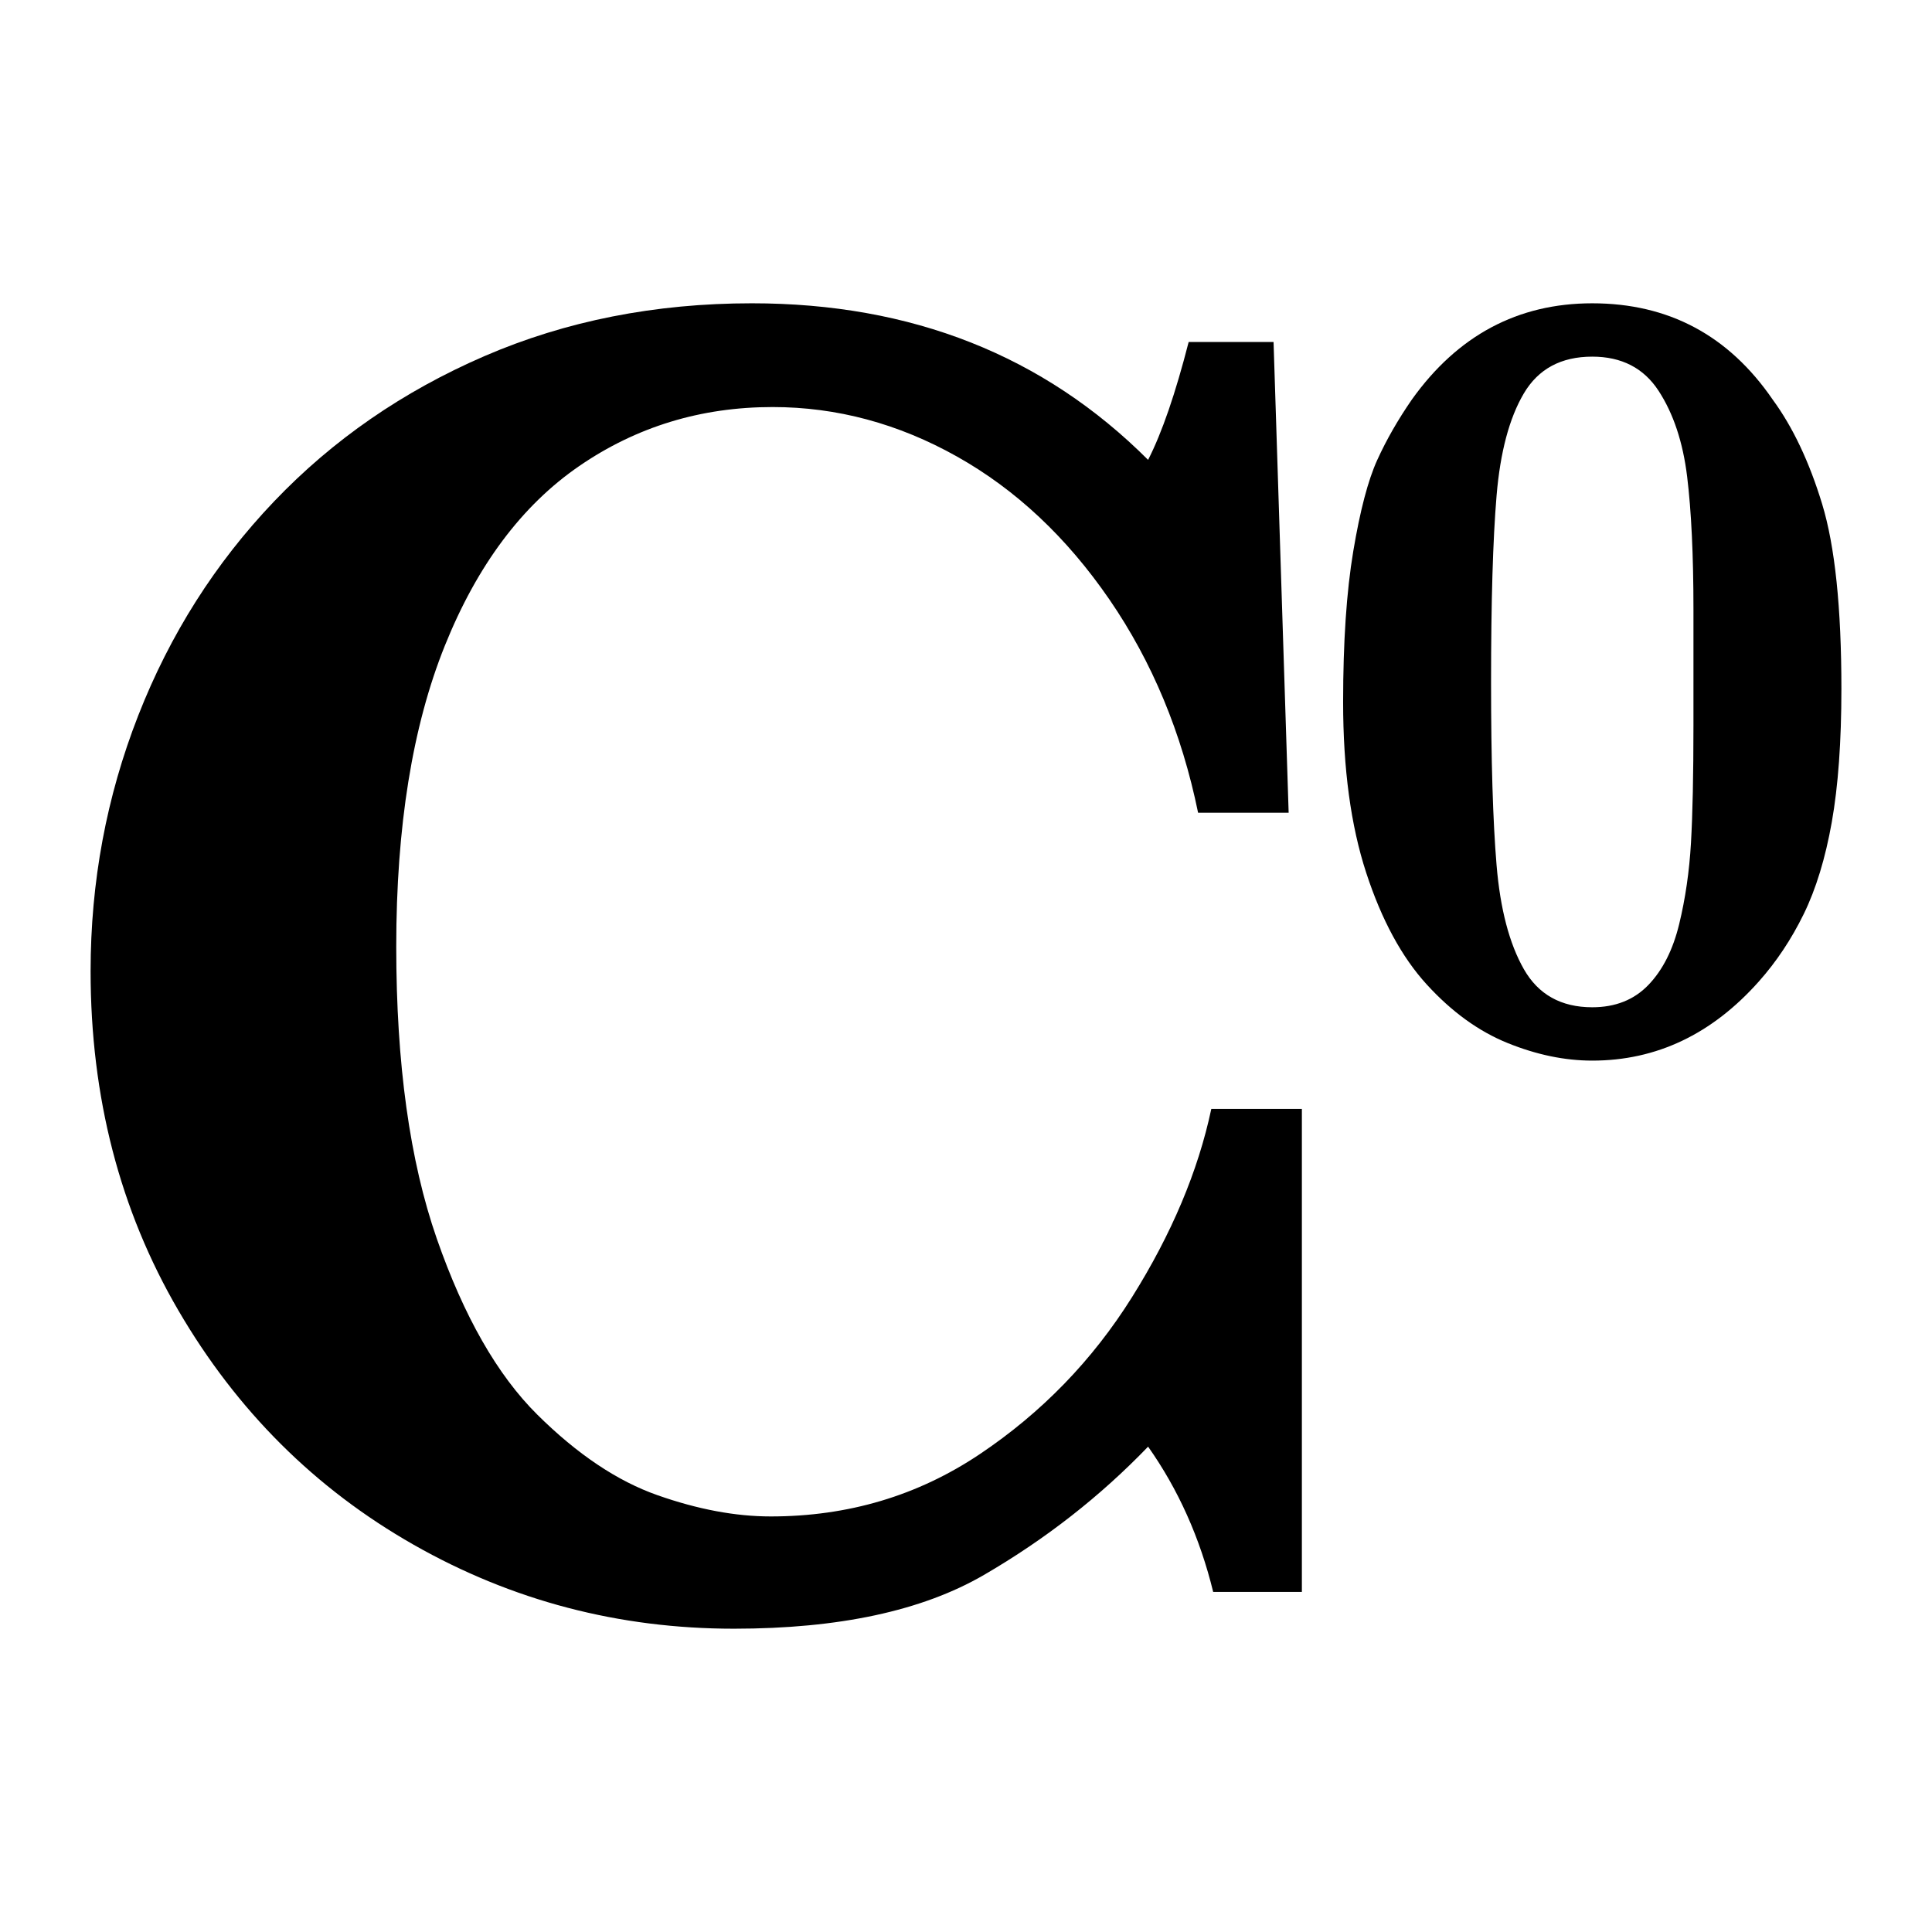 <?xml version="1.0" encoding="UTF-8"?>
<svg id="a" data-name="Layer 1" xmlns="http://www.w3.org/2000/svg" width="1000" height="1000" viewBox="0 0 1000 1000">
  <path d="M673.847,823.969h-45.906c-6.844-27.984-18.062-53.047-33.688-75.188-24.75,25.719-53.062,47.859-84.969,66.406s-75.031,27.828-129.391,27.828c-59.578,0-114.844-14.484-165.781-43.453s-91.547-69.406-121.812-121.328c-30.281-51.922-45.406-110.438-45.406-175.547,0-46.219,8.219-90.328,24.656-132.328,16.438-41.984,39.875-78.922,70.312-110.828s66.719-56.969,108.875-75.203c42.156-18.219,88.297-27.344,138.438-27.344,82.672,0,151.031,27.016,205.078,81.047,7.156-13.984,14.156-34.328,21-61.031h43.938l7.812,243.656h-46.875c-8.469-41.344-23.766-78.125-45.891-110.344-22.141-32.219-48.422-56.891-78.859-73.984s-62.266-25.641-95.469-25.641c-37.109,0-70.469,10.188-100.094,30.531s-52.828,51.359-69.578,93.016c-16.766,41.672-25.141,93.594-25.141,155.75,0,60.562,6.984,110.938,20.984,151.141s31.328,70.562,52,91.062,41.422,34.422,62.266,41.734c20.828,7.328,40.359,10.984,58.594,10.984,40.031,0,76.094-10.734,108.156-32.219s58.344-48.578,78.844-81.297,34.188-65.188,41.031-97.422h46.875v250Z"/>
  <path d="M953.106,356.537c0,27.328-1.664,50.342-4.982,69.032-3.322,18.695-8.162,34.543-14.518,47.54-6.36,13.001-14.092,24.624-23.201,34.872-24.294,27.328-53.046,40.992-86.254,40.992-14.233,0-28.85-3.038-43.839-9.109-14.994-6.071-28.942-16.177-41.847-30.317-12.907-14.136-23.342-33.4-31.312-57.788-7.971-24.383-11.957-53.847-11.957-88.389,0-31.122,1.753-57.169,5.267-78.141,3.51-20.968,7.638-36.673,12.384-47.113,4.741-10.435,10.719-20.874,17.934-31.313,23.721-33.208,54.843-49.817,93.371-49.817,39.471,0,70.598,16.608,93.371,49.817,10.435,14.233,18.975,32.265,25.62,54.087,6.641,21.826,9.964,53.709,9.964,95.648ZM876.53,353.121v-37.576c0-28.084-1.094-51.049-3.273-68.89-2.185-17.836-7.117-32.639-14.803-44.408-7.687-11.765-19.122-17.649-34.303-17.649-16.133,0-27.946,6.36-35.441,19.073-7.499,12.717-12.196,30.366-14.091,52.948-1.899,22.586-2.847,54.754-2.847,96.502,0,40.423.947,71.977,2.847,94.652,1.895,22.68,6.592,40.614,14.091,53.803,7.495,13.192,19.309,19.784,35.441,19.784,11.956,0,21.635-3.843,29.036-11.529,7.401-7.686,12.712-18.169,15.941-31.456,3.225-13.282,5.267-27.328,6.12-42.131.854-14.803,1.281-35.107,1.281-60.919v-22.204Z"/>
</svg>